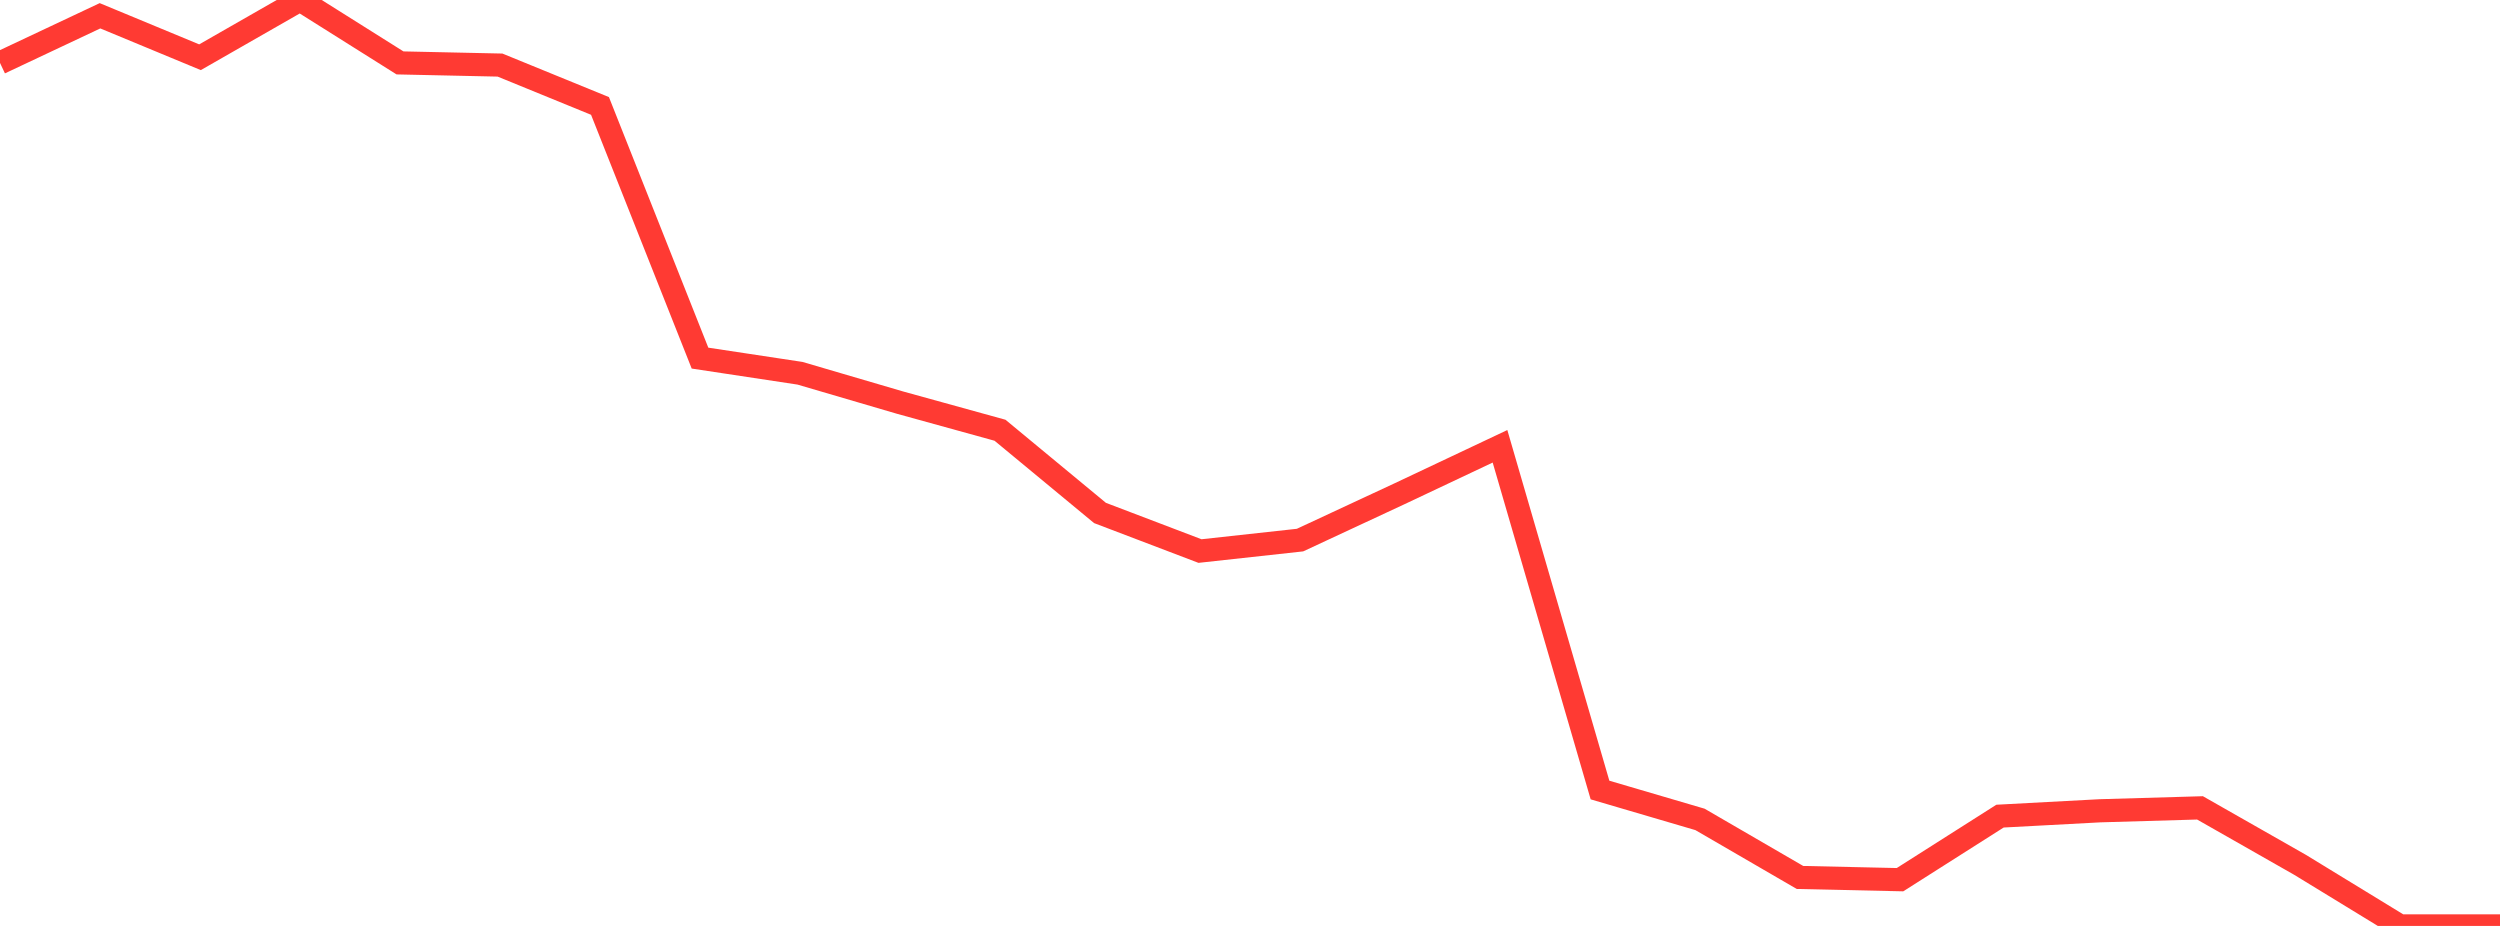 <?xml version="1.0" standalone="no"?>
<!DOCTYPE svg PUBLIC "-//W3C//DTD SVG 1.1//EN" "http://www.w3.org/Graphics/SVG/1.1/DTD/svg11.dtd">

<svg width="135" height="50" viewBox="0 0 135 50" preserveAspectRatio="none" 
  xmlns="http://www.w3.org/2000/svg"
  xmlns:xlink="http://www.w3.org/1999/xlink">


<polyline points="0.0, 3.397 5.4, 0.852 10.8, 3.091 16.2, 0.0 21.6, 3.397 27.0, 3.514 32.4, 5.721 37.8, 19.338 43.2, 20.156 48.6, 21.741 54.0, 23.233 59.4, 27.7 64.8, 29.757 70.2, 29.165 75.6, 26.651 81.0, 24.1 86.4, 42.661 91.8, 44.248 97.2, 47.383 102.6, 47.503 108.0, 44.071 113.4, 43.782 118.8, 43.625 124.2, 46.699 129.6, 50.0 135.0, 50.0" fill="none" stroke="#ff3a33" stroke-width="1.25"/>

</svg>